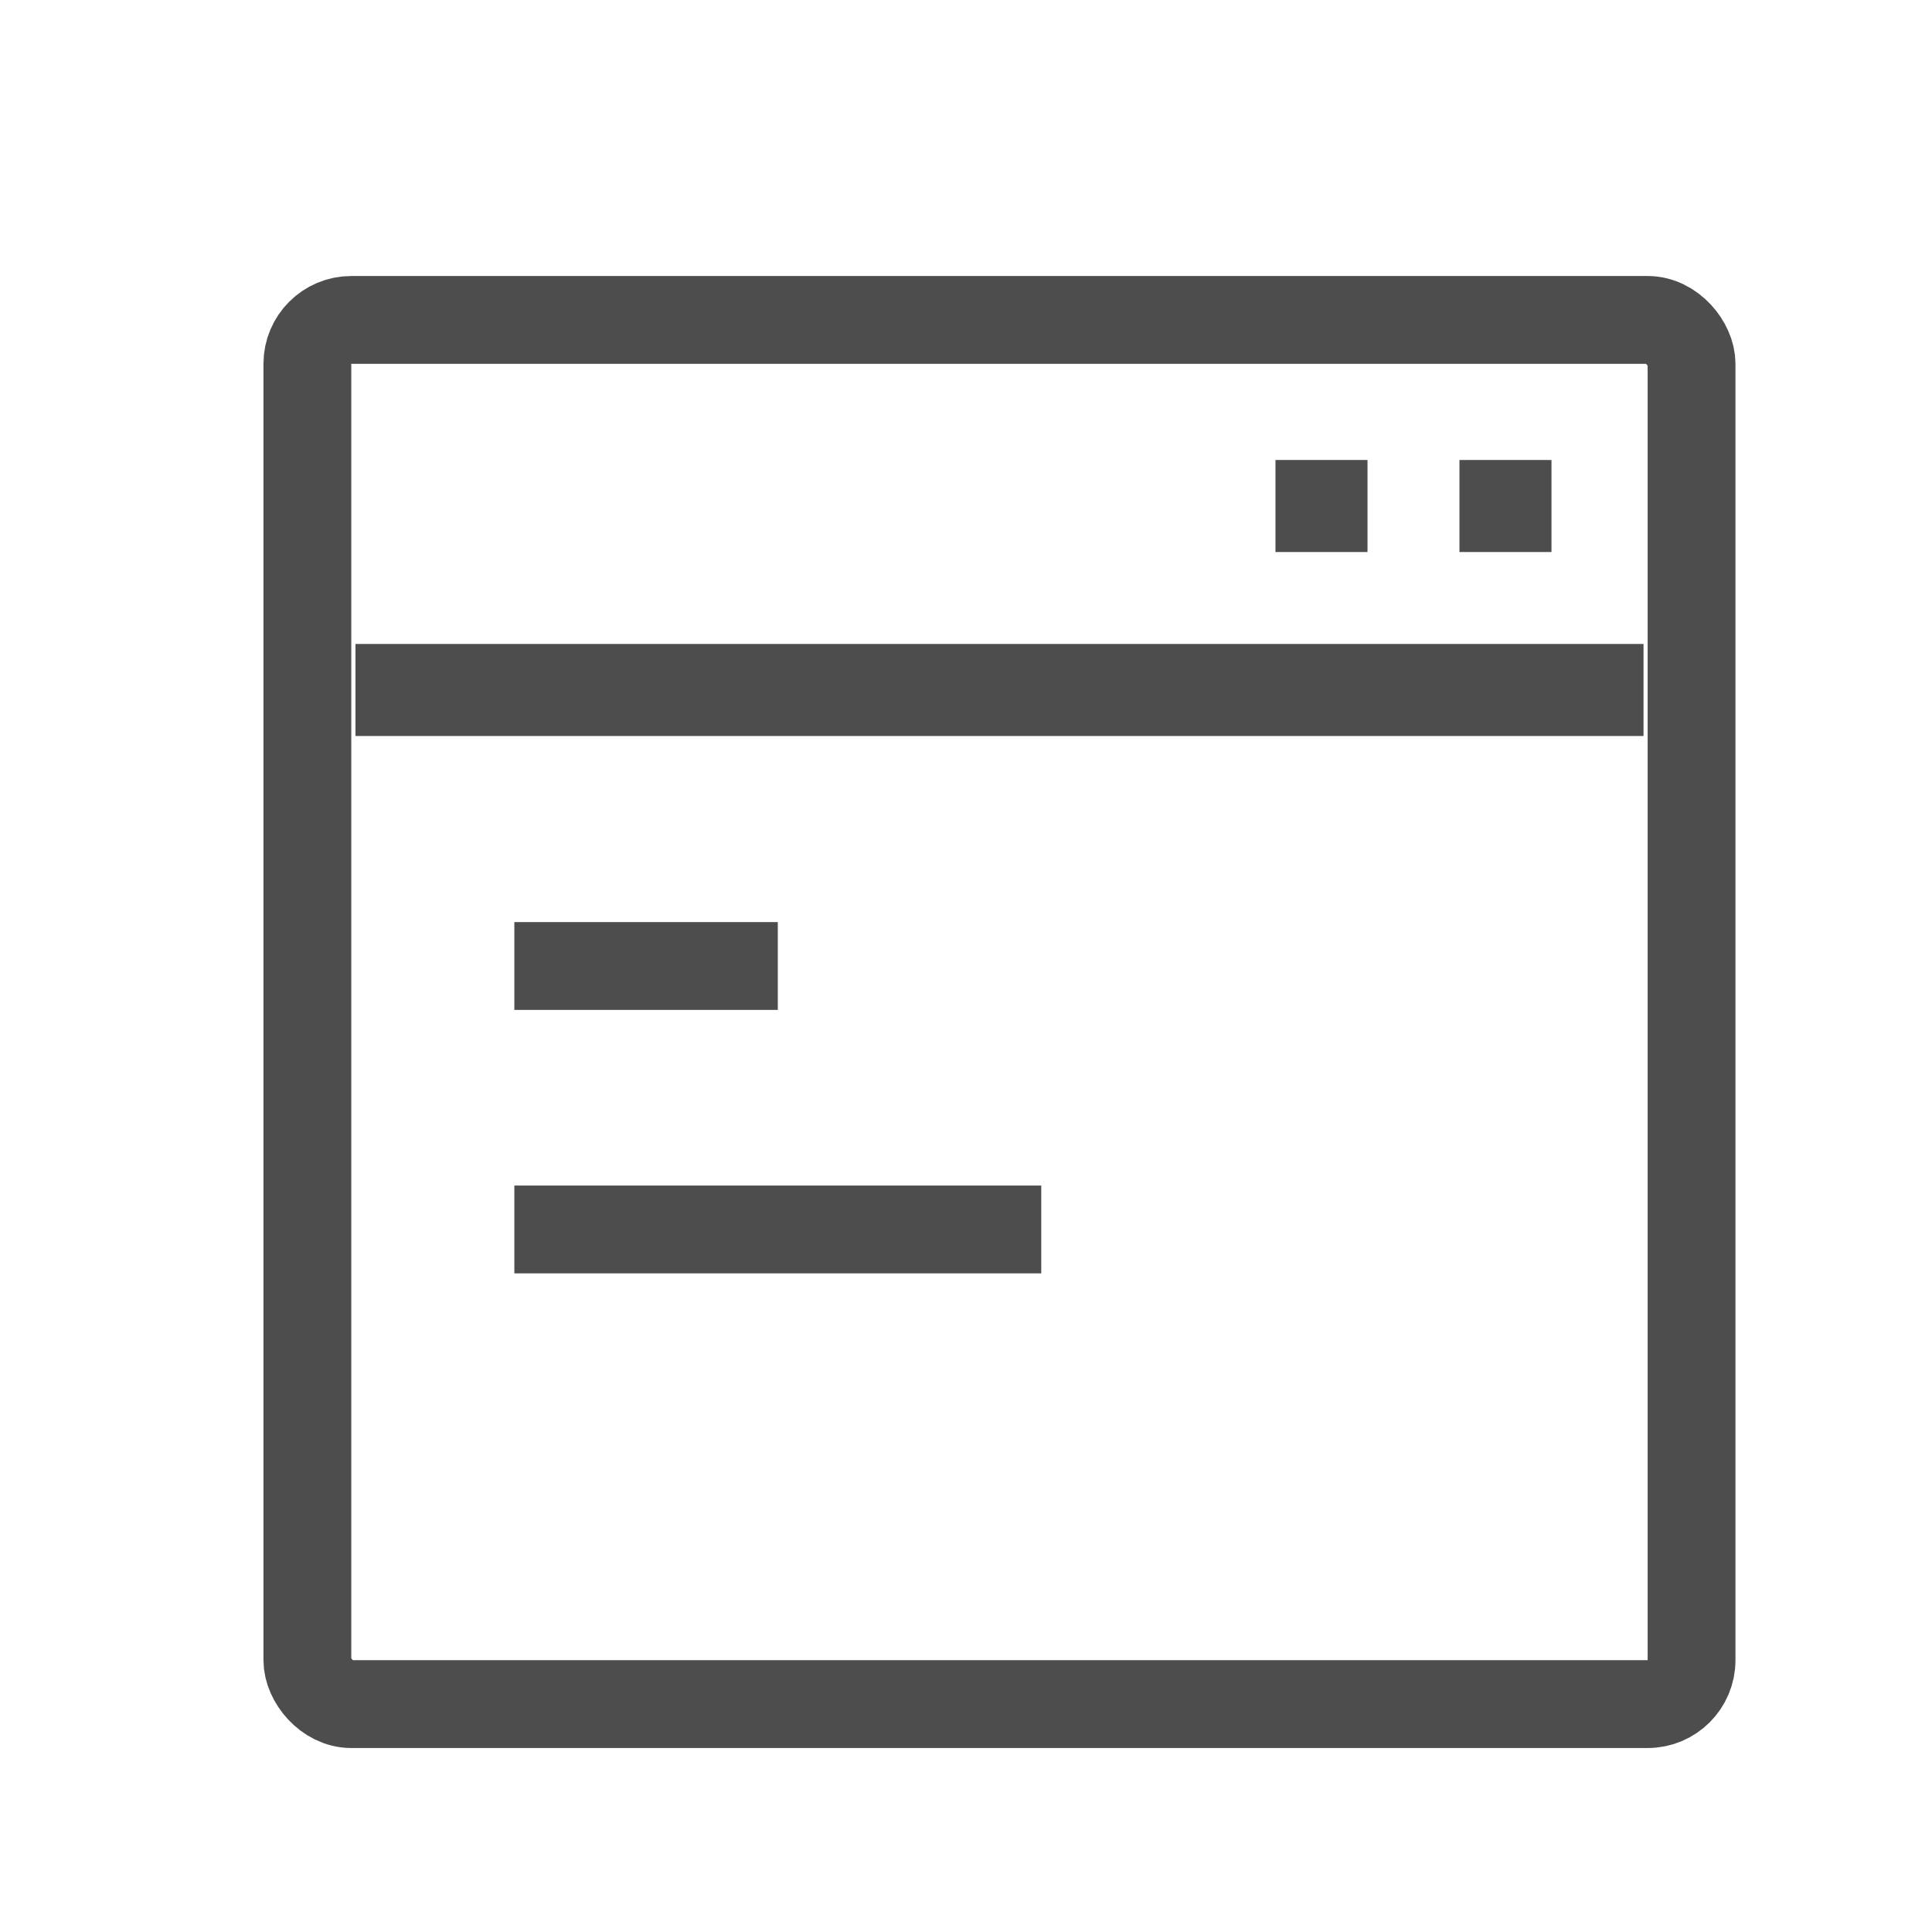 <svg width="22" height="22" viewBox="0 0 22 22" fill="none" xmlns="http://www.w3.org/2000/svg">
<rect x="3.5" y="3.643" width="15.762" height="15.762" rx="0.5" stroke="#4D4D4D"/>
<path d="M5.857 11H8.857" stroke="#4D4D4D"/>
<path d="M5.857 14H11.857" stroke="#4D4D4D"/>
<rect x="4.048" y="7.333" width="14.667" height="1.048" fill="#4D4D4D"/>
<rect x="14.524" y="5.238" width="1.048" height="1.048" fill="#4D4D4D"/>
<rect x="16.619" y="5.238" width="1.048" height="1.048" fill="#4D4D4D"/>
</svg>
